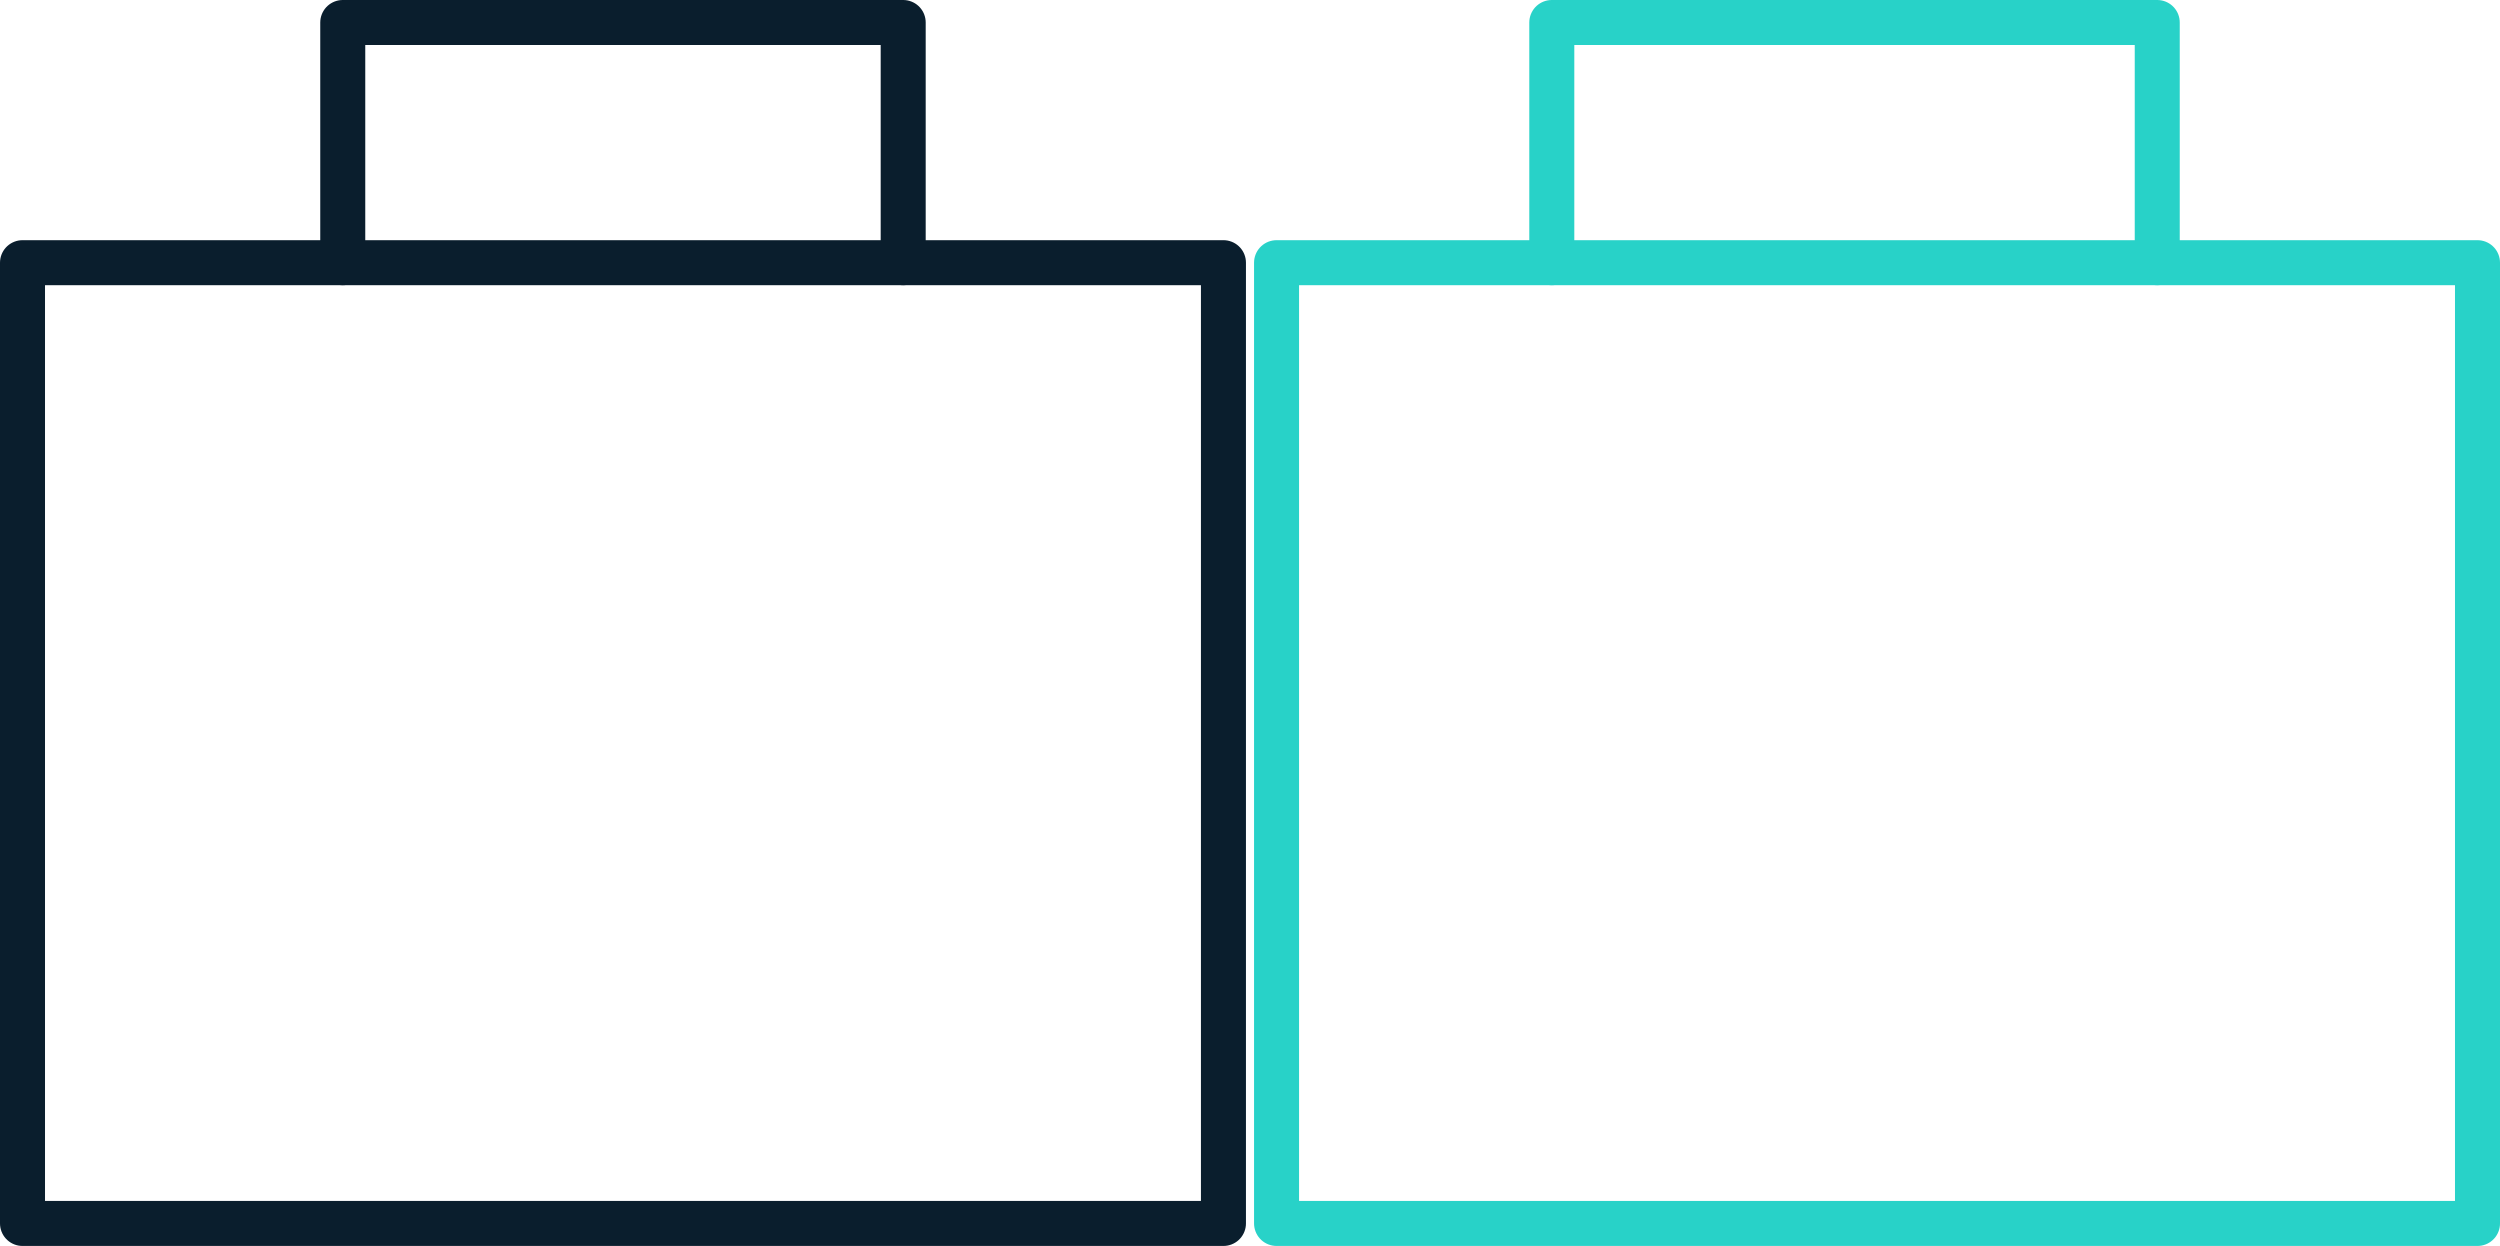 <?xml version="1.0" encoding="utf-8"?>
<!-- Generator: Adobe Illustrator 16.0.0, SVG Export Plug-In . SVG Version: 6.00 Build 0)  -->
<!DOCTYPE svg PUBLIC "-//W3C//DTD SVG 1.1//EN" "http://www.w3.org/Graphics/SVG/1.1/DTD/svg11.dtd">
<svg version="1.1" id="Layer_1" xmlns:v="https://vecta.io/nano"
	 xmlns="http://www.w3.org/2000/svg" xmlns:xlink="http://www.w3.org/1999/xlink" x="0px" y="0px" width="55.542px"
	 height="27.681px" viewBox="5.429 287.041 55.542 27.681" enable-background="new 5.429 287.041 55.542 27.681"
	 xml:space="preserve" preserveAspectRatio="none">
<g>
	<g>
		<path fill="none" stroke="#0A1E2D" stroke-linecap="round" stroke-linejoin="round" d="M25.495,292.877v-5.336H13.044v5.336"/>
		<path fill="none" stroke="#0A1E2D" stroke-linejoin="round" d="M5.929,314.222v-21.345H32.61v21.345H5.929z"/>
	</g>
	<g>
		<path fill="none" stroke="#28D2C8" stroke-linecap="round" stroke-linejoin="round" d="M53.356,292.877v-5.336H39.905v5.336"/>
		<path fill="none" stroke="#28D2C8" stroke-linejoin="round" d="M33.79,314.222v-21.345h26.681v21.345H33.79z"/>
	</g>
</g>
</svg>
